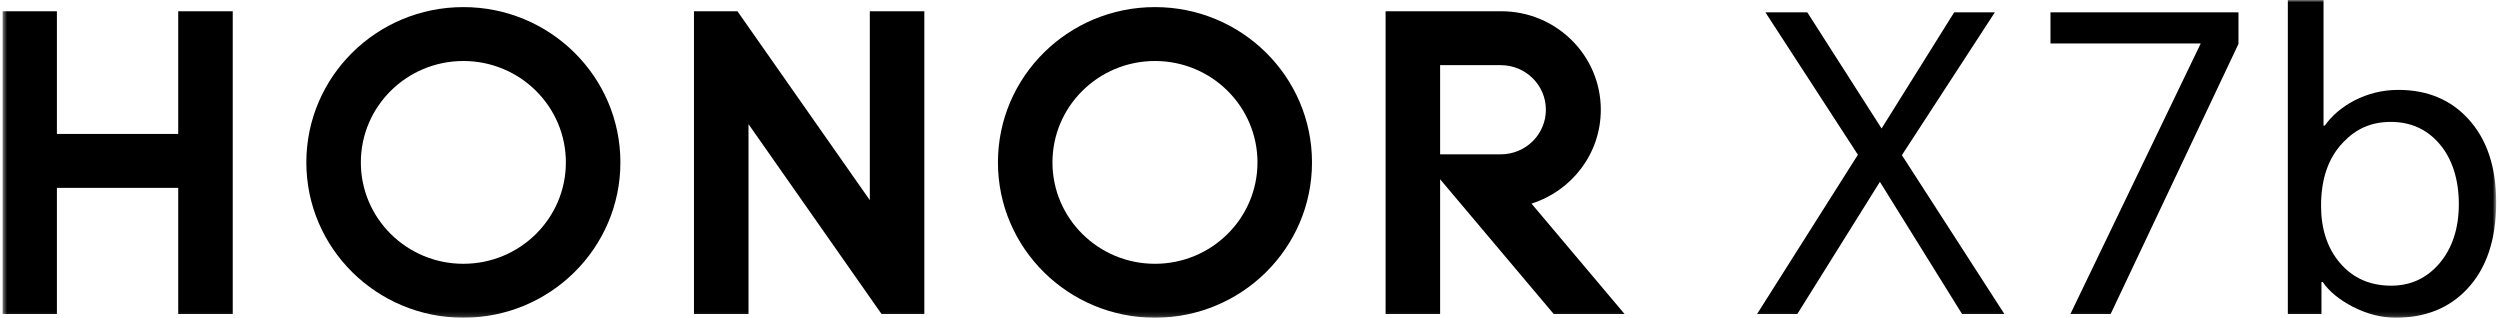 <svg width="526" height="67" viewBox="0 0 526 67" fill="none" xmlns="http://www.w3.org/2000/svg">
<g clip-path="url(#clip0_1_5)">
<mask id="mask0_1_5" style="mask-type:luminance" maskUnits="userSpaceOnUse" x="0" y="0" width="526" height="67">
<path d="M525.198 0H0.5V66.847H525.198V0Z" fill="white"/>
</mask>
<g mask="url(#mask0_1_5)">
<path d="M369.686 66.068L390.903 32.557L371.435 2.589H380.253L395.885 27.03L411.163 2.589H419.72L400.159 32.645L421.726 66.068H412.82L395.531 38.259L378.154 66.068H369.686Z" fill="black"/>
<path d="M470.975 2.589V9.238L444.081 66.064H435.613L463.03 9.151H431.42V2.589H470.979H470.975Z" fill="black"/>
<path d="M481.361 66.068V0H488.871V26.429H489.133C490.646 24.298 492.715 22.54 495.333 21.16C498.245 19.663 501.326 18.913 504.592 18.913C510.7 18.913 515.622 20.956 519.348 25.045C523.25 29.305 525.198 35.15 525.198 42.578C525.198 50.41 523.158 56.48 519.086 60.803C515.302 64.833 510.295 66.847 504.069 66.847C501.039 66.847 498.013 66.072 494.987 64.517C492.13 63.02 490.035 61.29 488.698 59.331H488.437V66.068H481.361ZM488.349 43.266C488.349 48.16 489.659 52.158 492.277 55.271C495.016 58.498 498.624 60.107 503.108 60.107C507.184 60.107 510.556 58.552 513.236 55.443C515.972 52.22 517.341 48.047 517.341 42.92C517.341 37.793 515.939 33.307 513.148 30.139C510.53 27.146 507.151 25.649 503.02 25.649C498.889 25.649 495.716 27.088 492.98 29.968C489.891 33.194 488.352 37.626 488.352 43.27L488.349 43.266Z" fill="black"/>
<path d="M37.497 2.367H48.969V66.061H37.497V39.53H11.972V66.061H0.5V2.367H11.972V28.184H37.497V2.367Z" fill="black"/>
<path d="M183.009 42.115L155.158 2.367H146.013V66.061H157.485V26.119L185.472 66.061H194.481V2.367H183.009V42.115Z" fill="black"/>
<path d="M243.005 1.493C224.759 1.493 209.966 16.124 209.966 34.17C209.966 52.216 224.759 66.847 243.005 66.847C261.251 66.847 276.044 52.216 276.044 34.17C276.044 16.124 261.251 1.493 243.005 1.493ZM243.005 55.501C231.095 55.501 221.438 45.95 221.438 34.17C221.438 22.39 231.095 12.835 243.005 12.835C254.915 12.835 264.572 22.387 264.572 34.17C264.572 45.953 254.915 55.501 243.005 55.501Z" fill="black"/>
<path d="M322.226 42.836C330.683 40.171 336.809 32.338 336.809 23.09C336.809 11.663 327.458 2.396 315.912 2.367H291.529V66.061H303.001V37.717L326.898 66.061H341.805L322.23 42.84L322.226 42.836ZM303.001 32.469V13.71H315.773C321.008 13.71 325.253 17.908 325.253 23.09C325.253 28.271 321.004 32.469 315.769 32.469H303.001Z" fill="black"/>
<path d="M97.492 1.493C79.246 1.493 64.454 16.124 64.454 34.17C64.454 52.216 79.246 66.847 97.492 66.847C115.739 66.847 130.531 52.216 130.531 34.17C130.531 16.124 115.739 1.493 97.492 1.493ZM97.492 55.501C85.579 55.501 75.922 45.95 75.922 34.17C75.922 22.39 85.579 12.835 97.492 12.835C109.406 12.835 119.059 22.387 119.059 34.17C119.059 45.953 109.406 55.501 97.492 55.501Z" fill="black"/>
</g>
</g>
<defs>
<clipPath id="clip0_1_5">
<rect width="525" height="67" fill="white" transform="translate(0.5)"/>
</clipPath>
</defs>
</svg>
